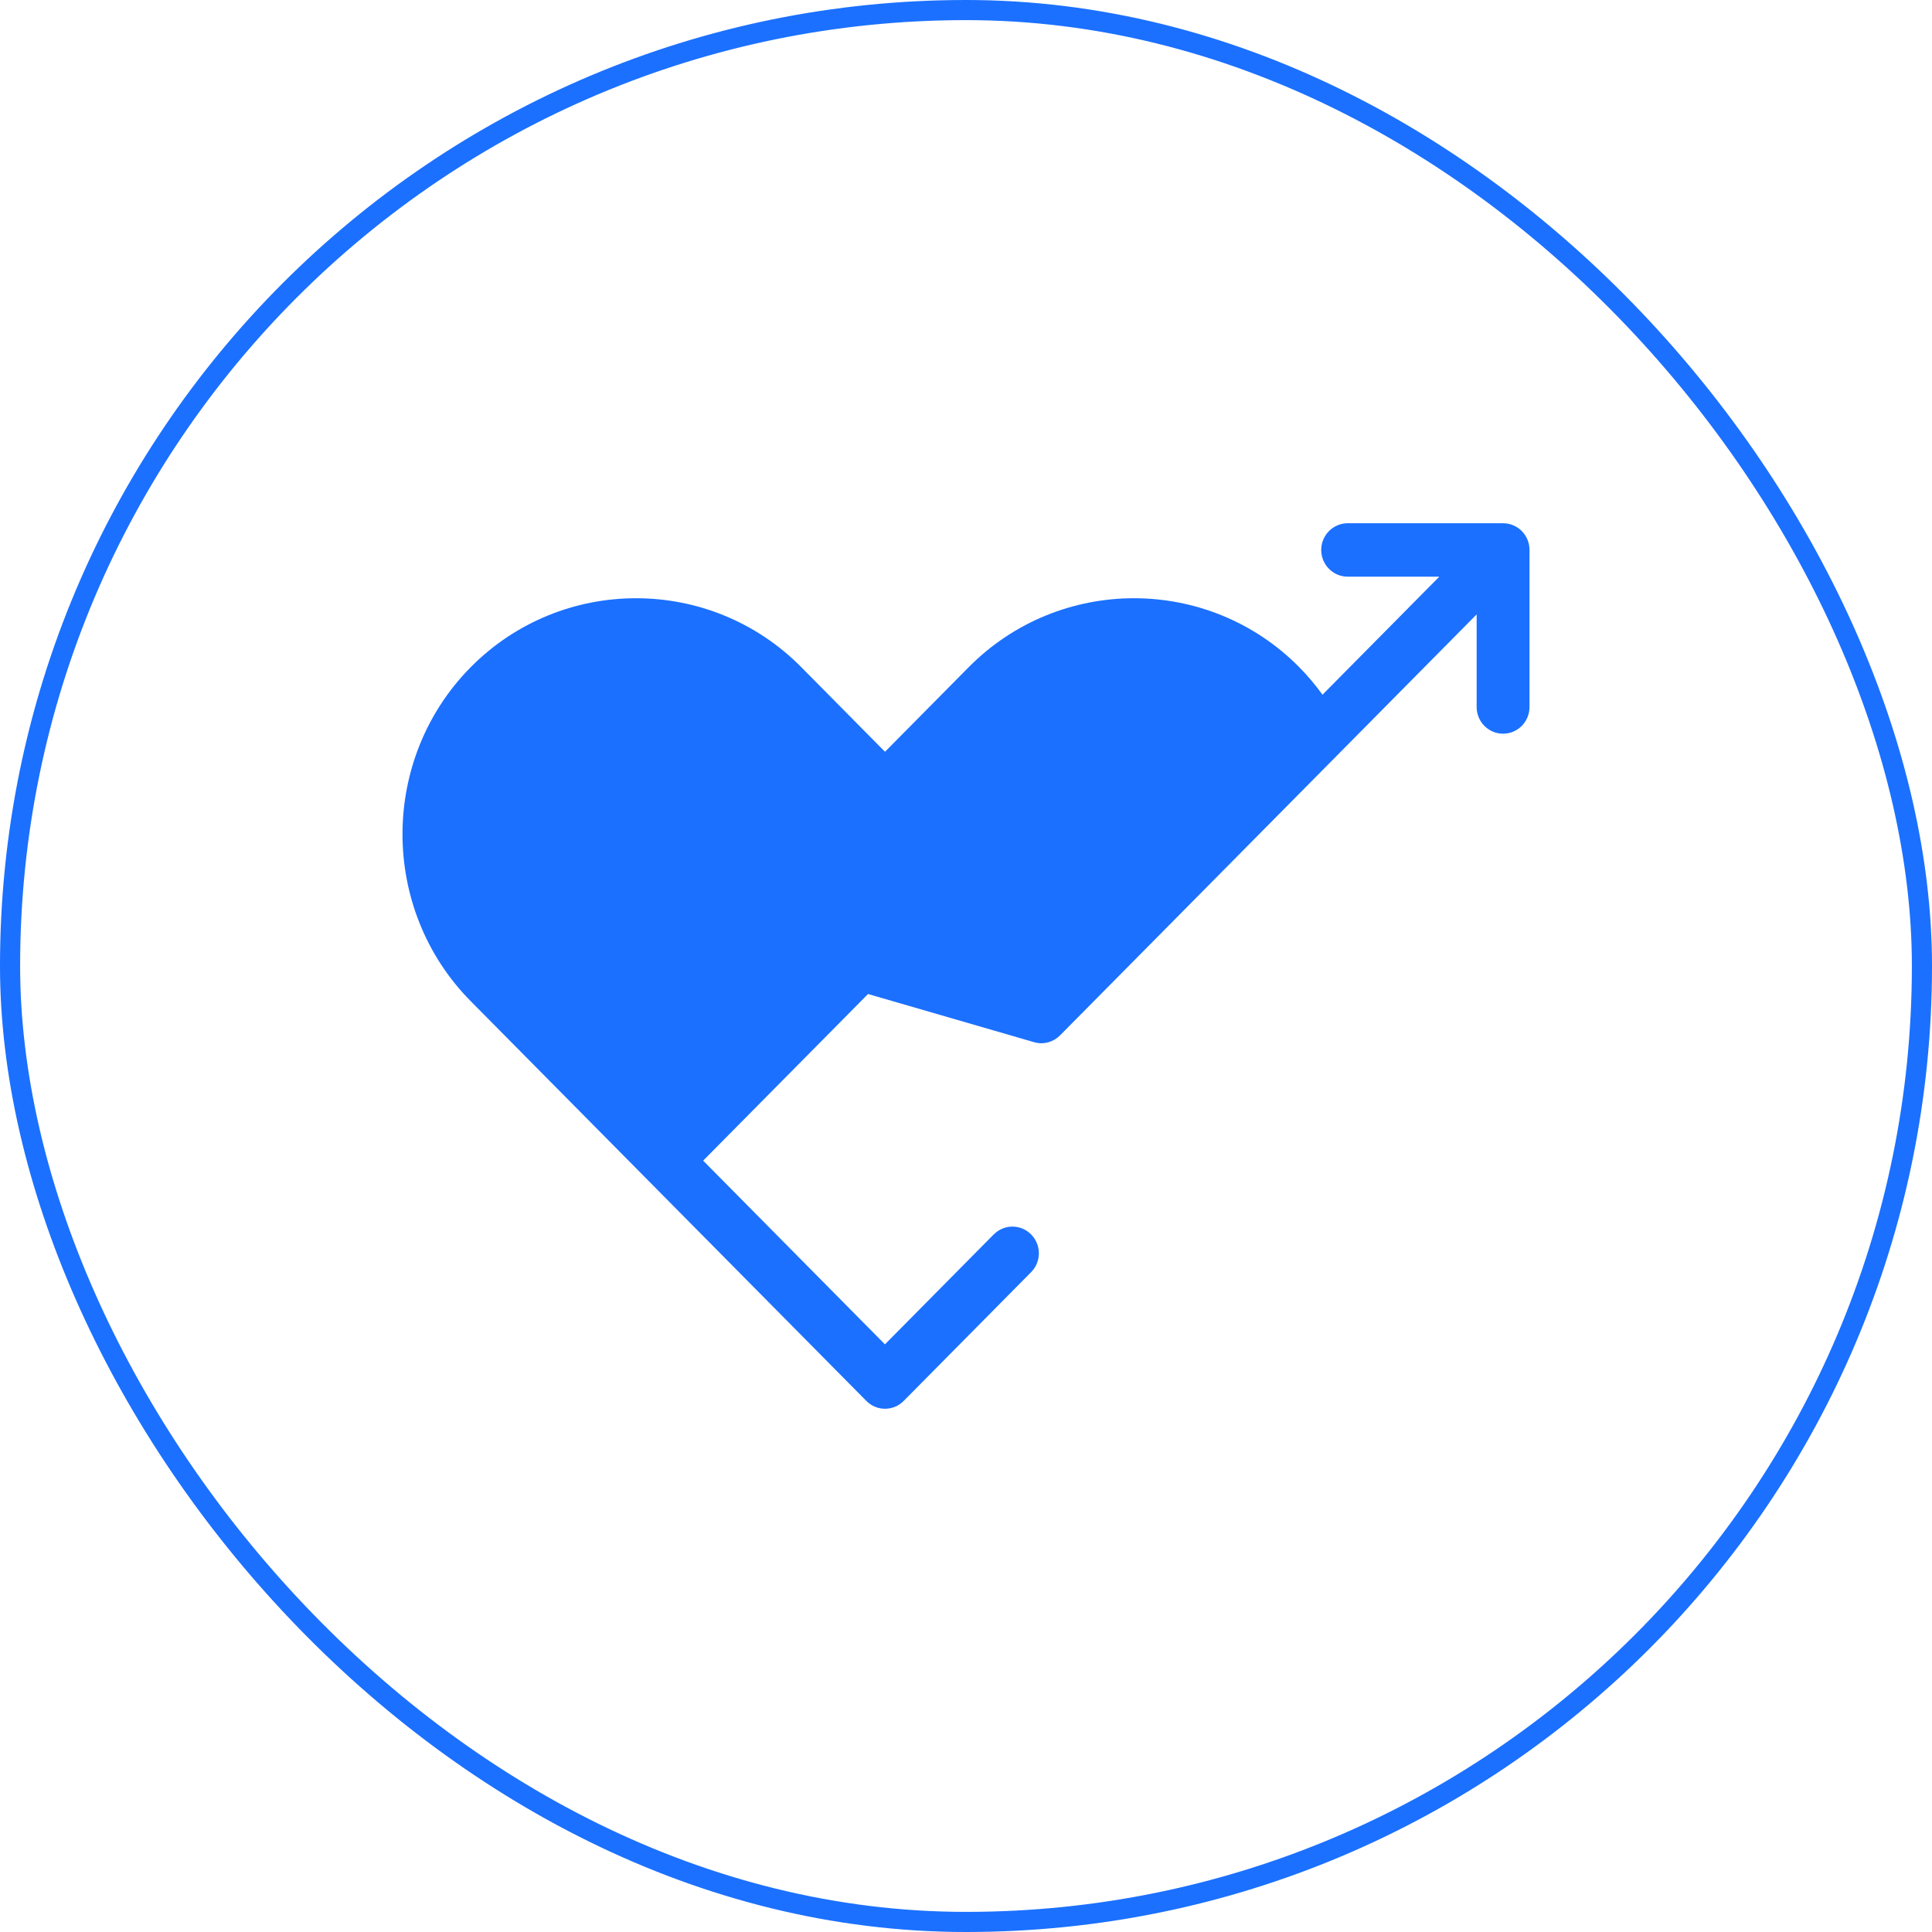 <svg width="96" height="96" viewBox="0 0 96 96" fill="none" xmlns="http://www.w3.org/2000/svg">
<rect x="0.5" y="0.5" width="95" height="95" rx="47.5" stroke="#1B70FF"/>
<path d="M49.379 61.338C49.893 60.819 50.721 60.819 51.235 61.338C51.749 61.857 51.749 62.694 51.235 63.213L44.904 69.611C44.391 70.13 43.562 70.13 43.048 69.611L23.39 49.748C21.132 47.467 20 44.456 20 41.451C20 38.445 21.13 35.435 23.39 33.151C25.65 30.87 28.627 29.726 31.603 29.726C34.578 29.726 37.557 30.867 39.815 33.151L43.975 37.355L48.135 33.151C50.393 30.87 53.372 29.726 56.346 29.726C59.321 29.726 62.3 30.867 64.557 33.151C64.973 33.571 65.355 34.024 65.707 34.51L65.714 34.519L71.518 28.654H66.965C66.239 28.654 65.651 28.06 65.651 27.327C65.651 26.596 66.239 26 66.965 26H74.687C75.413 26 76 26.593 76 27.327V35.13C76 35.864 75.413 36.457 74.687 36.457C73.963 36.457 73.374 35.864 73.374 35.13V30.529L52.67 51.45C52.344 51.777 51.857 51.924 51.384 51.786L43.132 49.392L34.939 57.672L43.972 66.8L49.376 61.339L49.379 61.338Z" fill="#1B70FF"/>
</svg>
